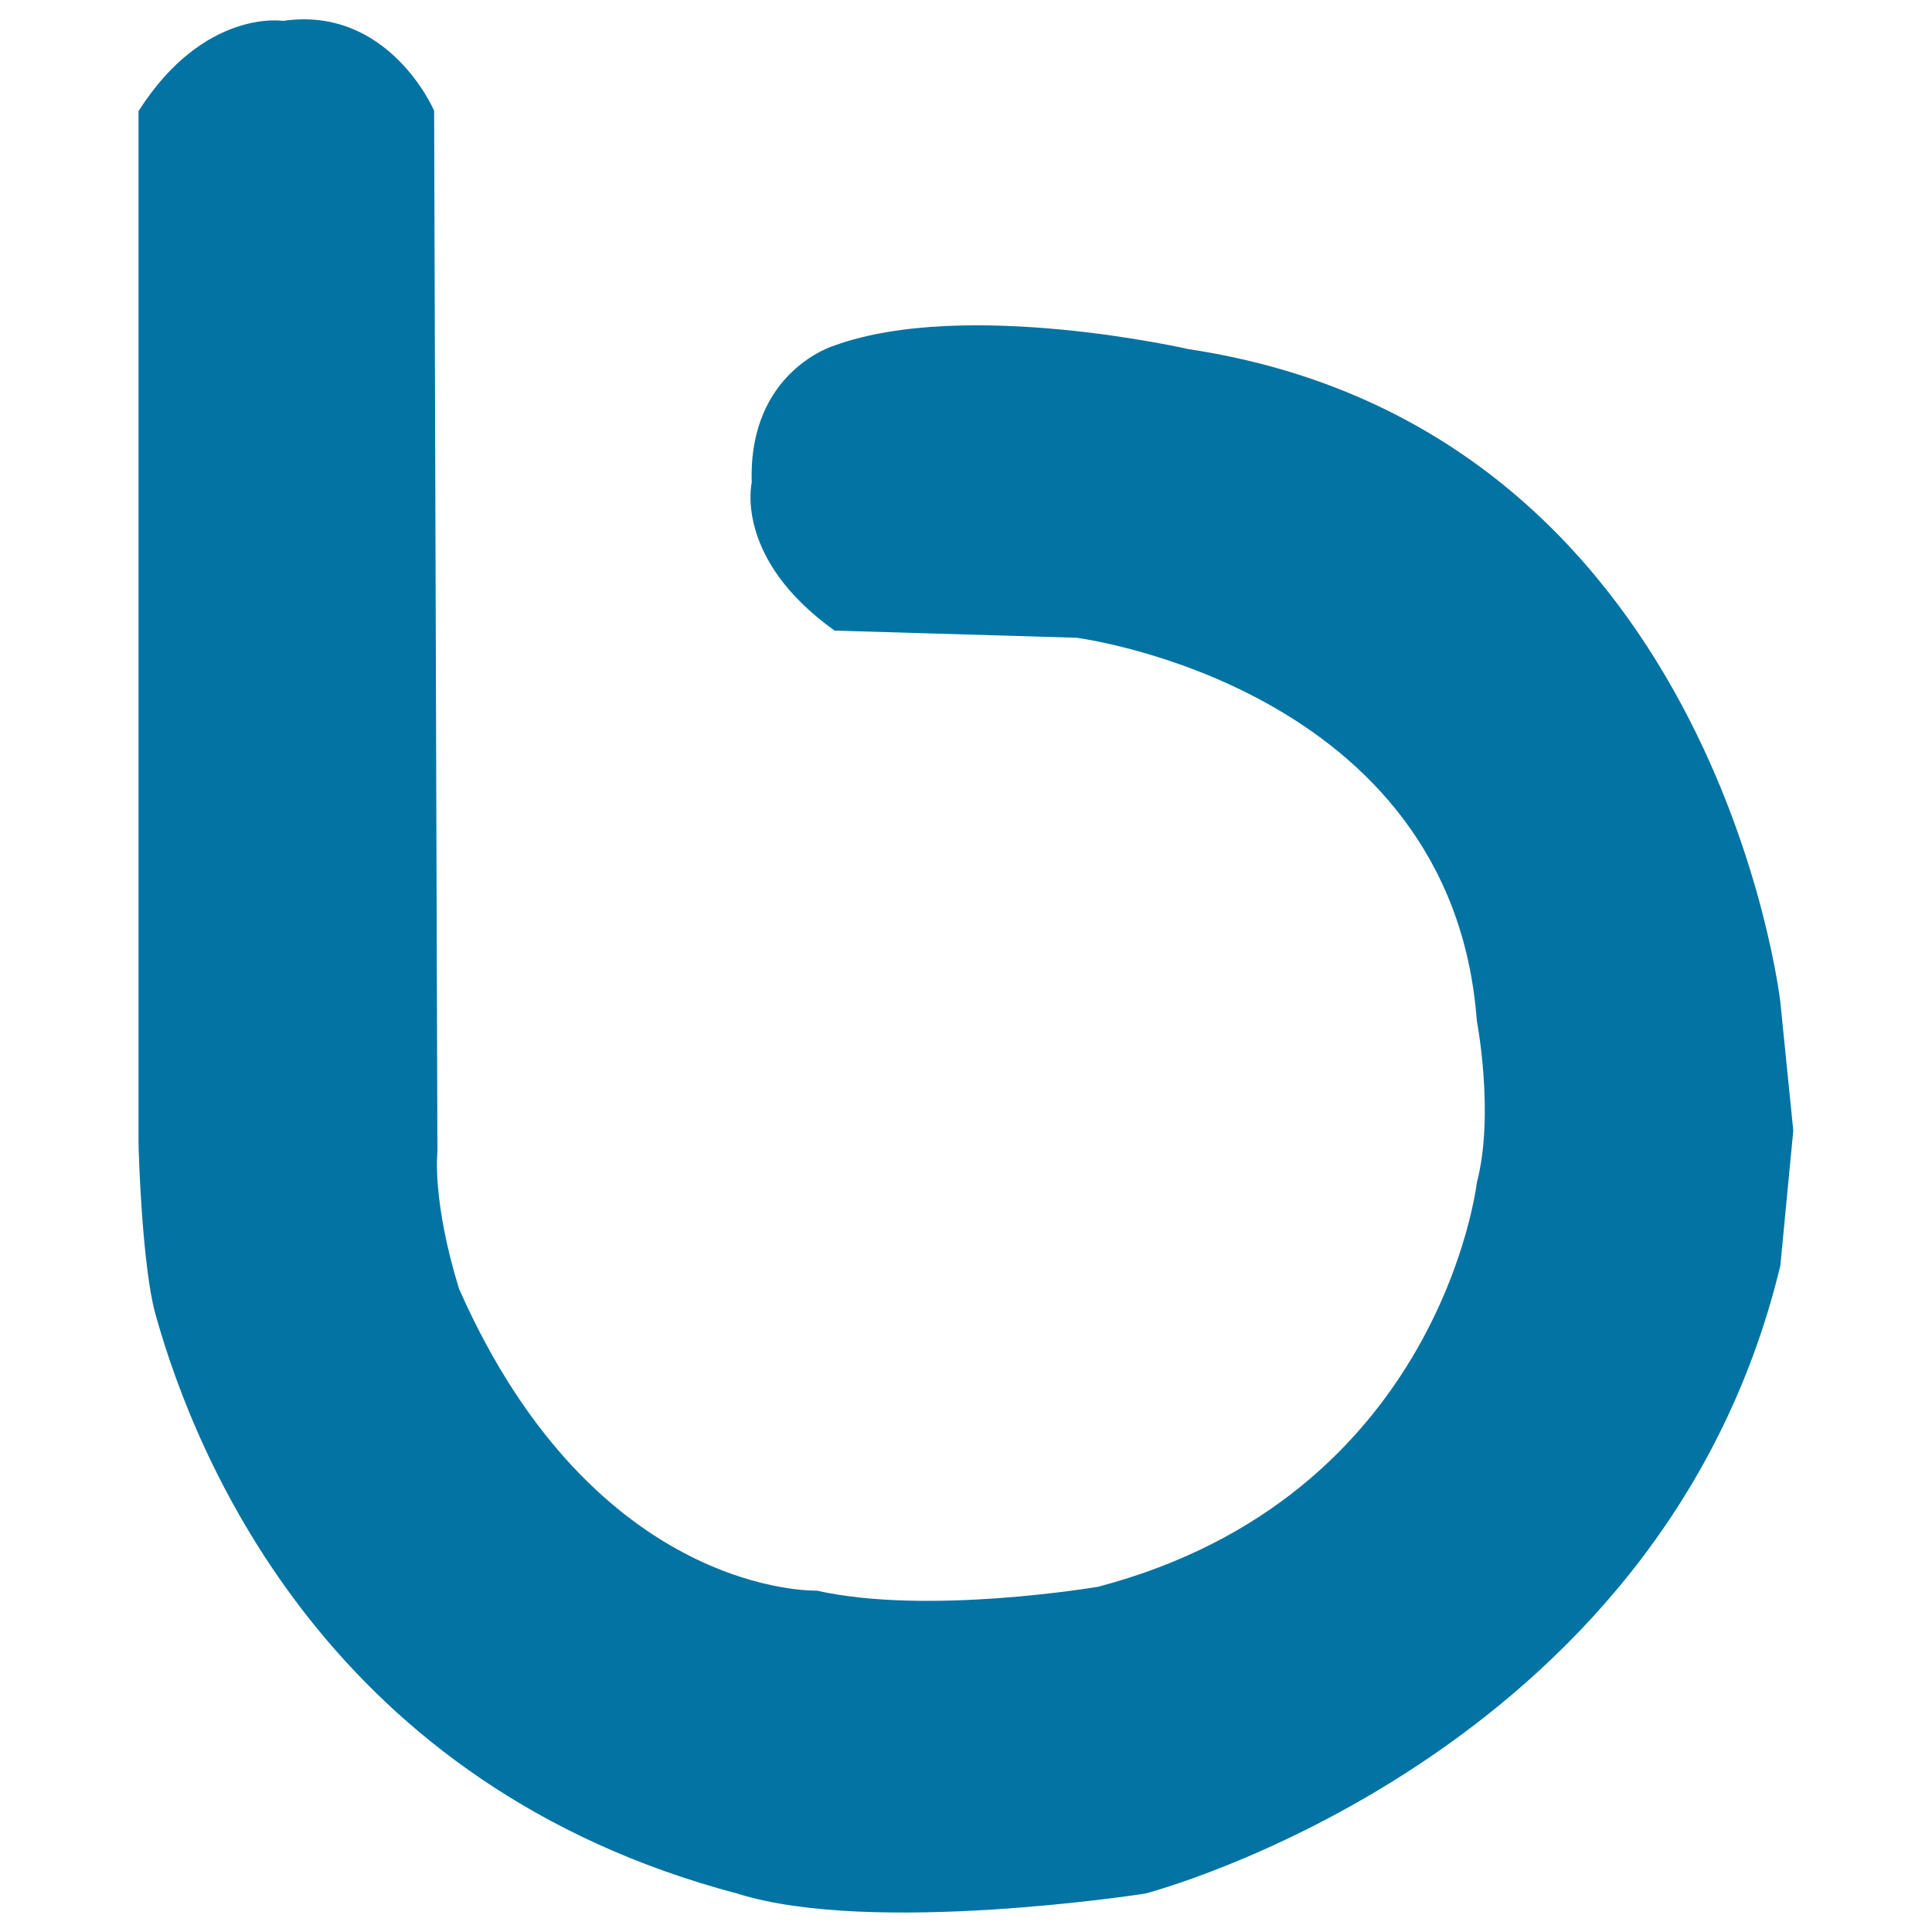<svg xmlns="http://www.w3.org/2000/svg" viewBox="0 0 1000 1000" style="fill:#0273a2">
<title>Bing Logotype SVG icon</title>
<g><path d="M146.5,10.8c0,0-40.9-6.5-74.8,46.7c0,36.4,0,399.2,0,533.2c0,7,2,65,8.7,89.3c21.5,77.3,91.4,244.7,301.2,300.1c69.9,22.1,211.2,0,211.2,0s267-69.1,328.7-325l6.7-69.9l-6.7-66.5c0,0-33.7-296.9-306.4-338c0,0-115.2-26.4-183.1-1.9c0,0-44.8,13.1-42.9,71c0,0-9.4,39.3,42.9,76.6l125.2,3.7c0,0,194.3,24.8,207.2,198.2c0,0,9.3,48.4,0,83.9c0,0-18.7,162.4-196,209.1c0,0-87.9,15-145.7,2c0,0-114.5,3.7-185.1-156.2c-14.1-45.7-11.2-70.8-11.2-70.8l-1.7-538.9C224.9,57.5,201.4,2.8,146.5,10.8z"/></g>
</svg>